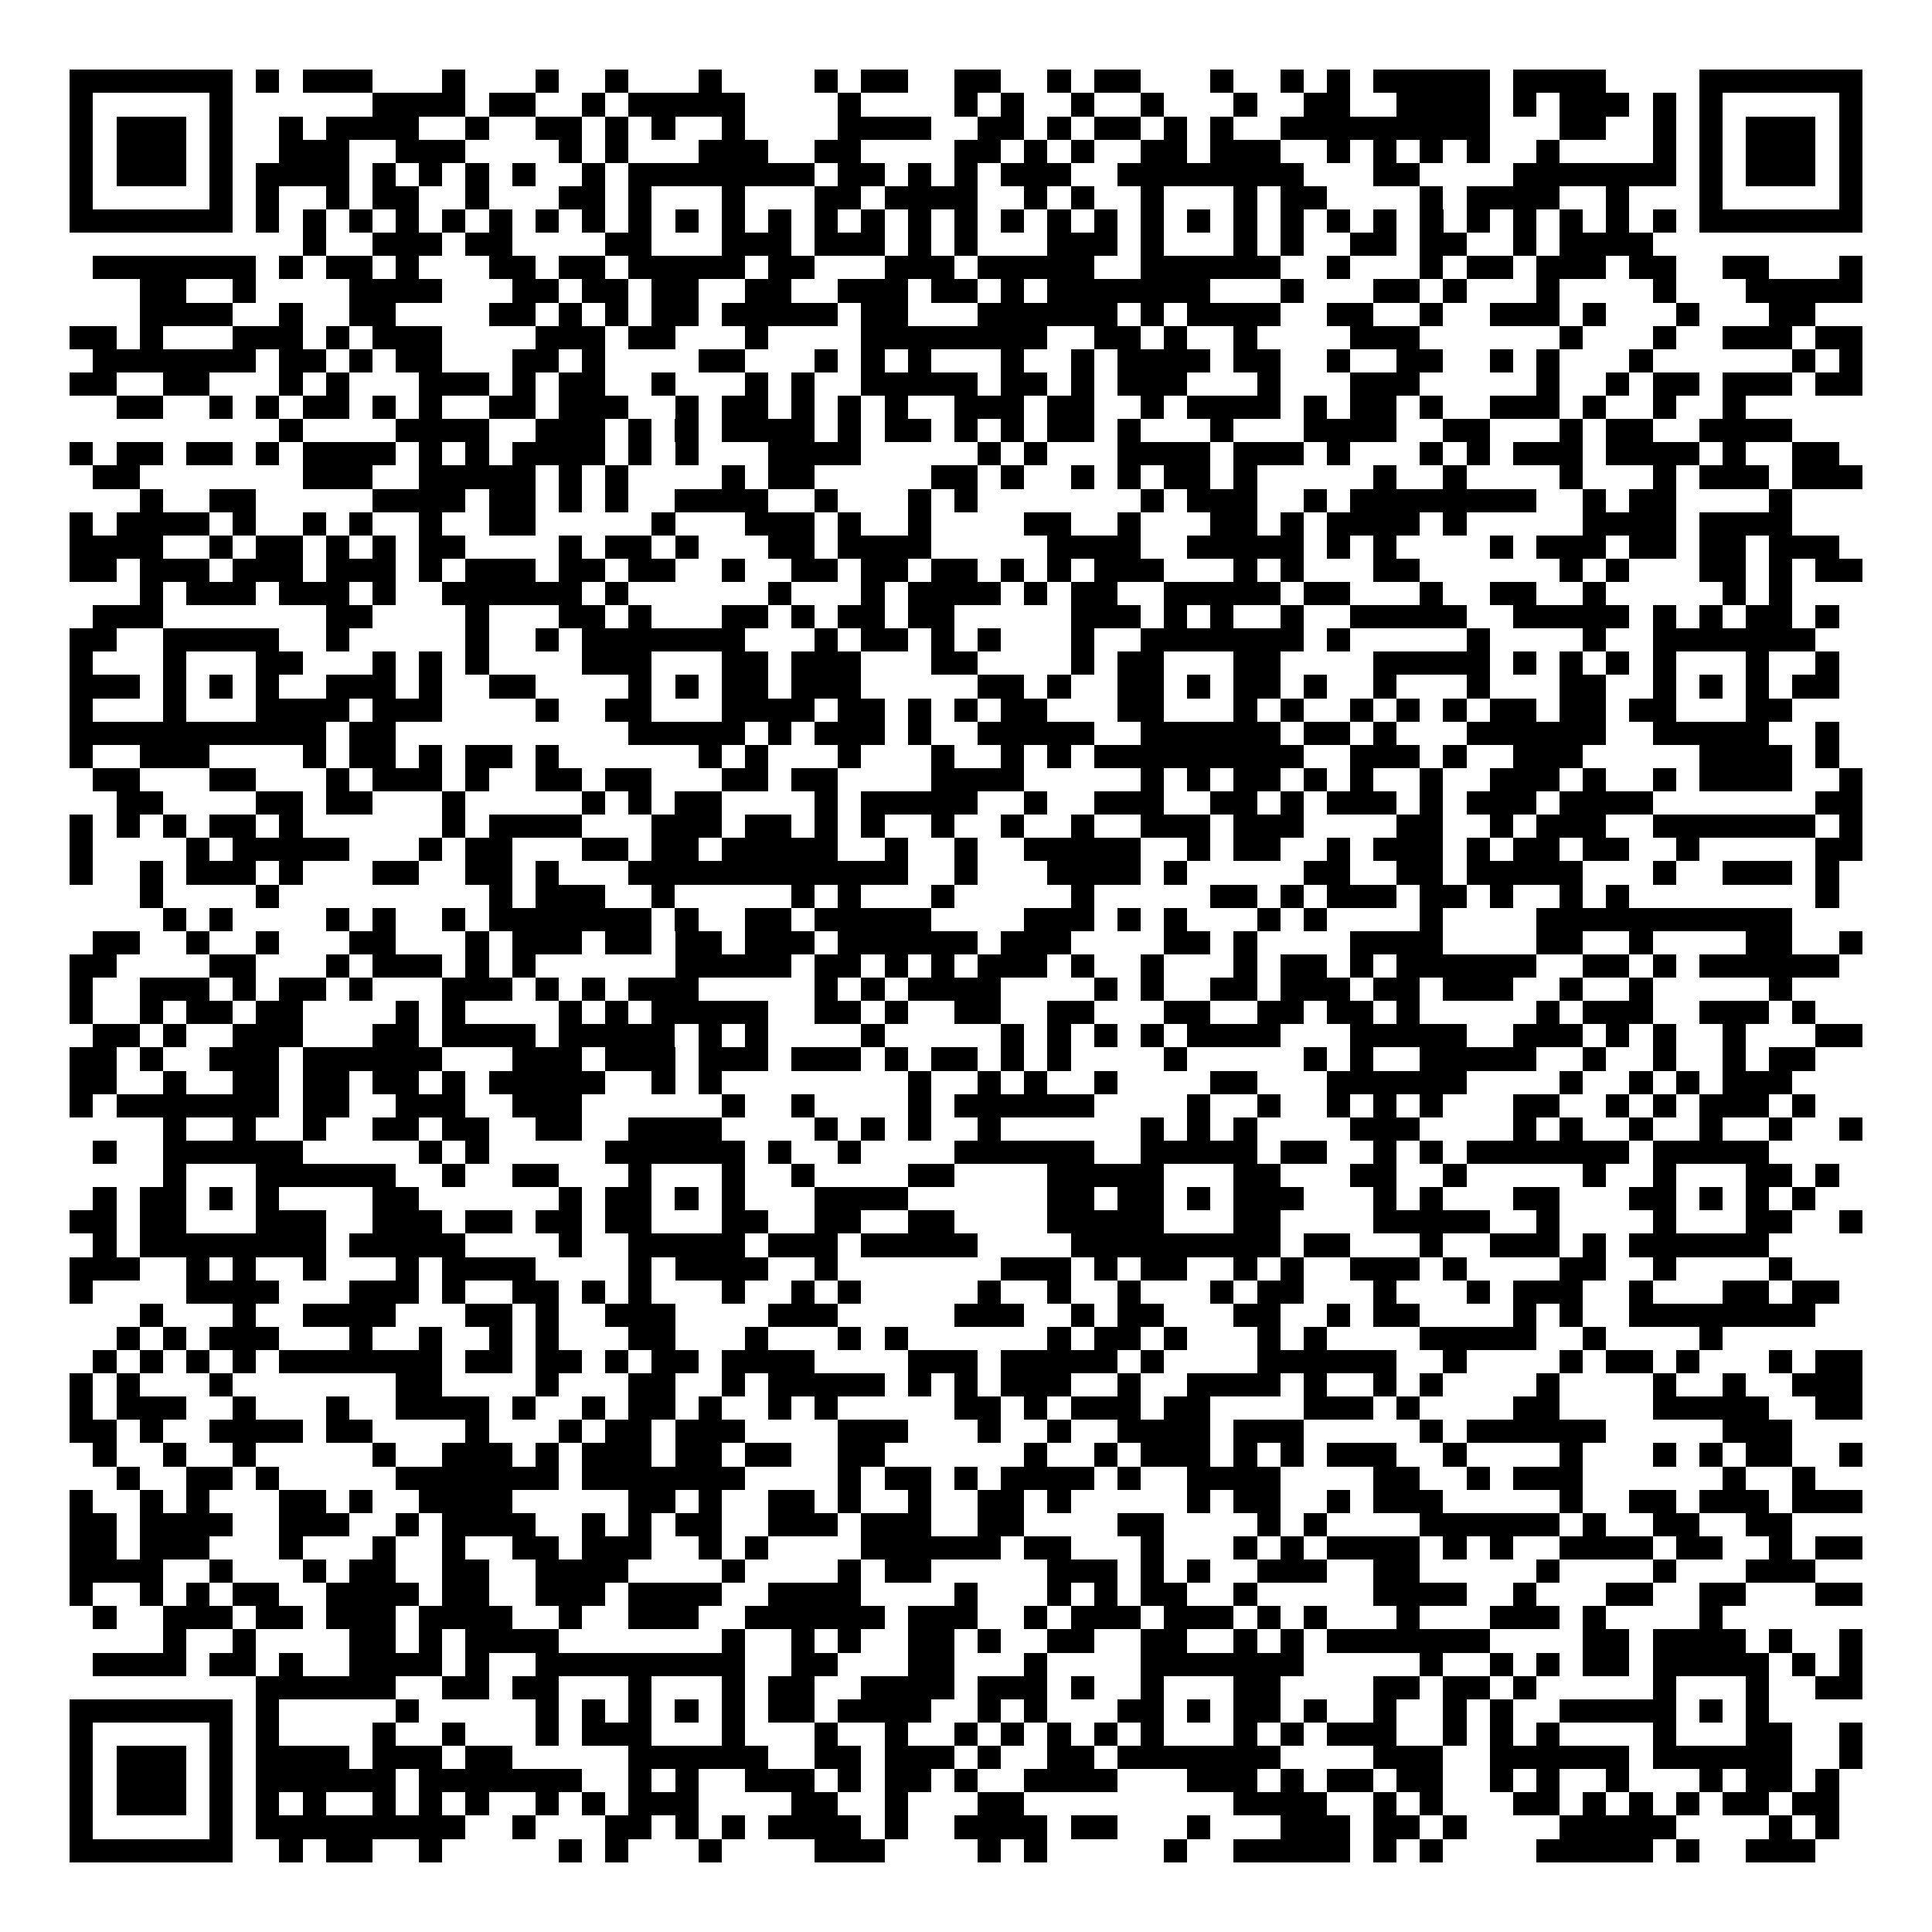 <svg xmlns="http://www.w3.org/2000/svg" width="176" height="176" viewBox="0 0 83 83" shape-rendering="crispEdges"><path fill="#ffffff" d="M0 0h83v83H0z"/><path stroke="#000000" d="M3 3.5h7m1 0h1m1 0h3m3 0h1m3 0h1m2 0h1m3 0h1m4 0h1m1 0h2m2 0h2m2 0h1m1 0h2m3 0h1m2 0h1m1 0h1m1 0h5m1 0h4m4 0h7M3 4.5h1m5 0h1m6 0h4m1 0h2m2 0h1m1 0h5m4 0h1m4 0h1m1 0h1m2 0h1m2 0h1m3 0h1m2 0h2m2 0h4m1 0h1m1 0h3m1 0h1m1 0h1m5 0h1M3 5.5h1m1 0h3m1 0h1m2 0h1m1 0h4m2 0h1m2 0h2m1 0h1m1 0h1m2 0h1m4 0h4m2 0h2m1 0h1m1 0h2m1 0h1m1 0h1m2 0h9m3 0h2m2 0h1m1 0h1m1 0h3m1 0h1M3 6.5h1m1 0h3m1 0h1m2 0h3m2 0h3m4 0h1m1 0h1m3 0h3m2 0h2m4 0h2m1 0h1m1 0h1m2 0h2m1 0h3m2 0h1m1 0h1m1 0h1m1 0h1m2 0h1m4 0h1m1 0h1m1 0h3m1 0h1M3 7.5h1m1 0h3m1 0h1m1 0h4m1 0h1m1 0h1m1 0h1m1 0h1m2 0h1m1 0h8m1 0h2m1 0h1m1 0h1m1 0h3m2 0h8m3 0h2m4 0h7m1 0h1m1 0h3m1 0h1M3 8.5h1m5 0h1m1 0h1m2 0h1m1 0h2m2 0h1m3 0h2m1 0h1m3 0h1m3 0h2m1 0h4m2 0h1m1 0h1m2 0h1m3 0h1m1 0h2m4 0h1m1 0h4m2 0h1m3 0h1m5 0h1M3 9.5h7m1 0h1m1 0h1m1 0h1m1 0h1m1 0h1m1 0h1m1 0h1m1 0h1m1 0h1m1 0h1m1 0h1m1 0h1m1 0h1m1 0h1m1 0h1m1 0h1m1 0h1m1 0h1m1 0h1m1 0h1m1 0h1m1 0h1m1 0h1m1 0h1m1 0h1m1 0h1m1 0h1m1 0h1m1 0h1m1 0h1m1 0h1m1 0h7M13 10.5h1m2 0h3m1 0h2m4 0h2m3 0h3m1 0h3m1 0h1m1 0h1m3 0h3m1 0h1m3 0h1m1 0h1m2 0h2m1 0h2m2 0h1m1 0h4M4 11.5h7m1 0h1m1 0h2m1 0h1m3 0h2m1 0h2m1 0h5m1 0h2m3 0h3m1 0h5m2 0h6m2 0h1m3 0h1m1 0h2m1 0h3m1 0h2m2 0h2m3 0h1M6 12.5h2m2 0h1m4 0h4m3 0h2m1 0h2m1 0h2m2 0h2m2 0h3m1 0h2m1 0h1m1 0h7m3 0h1m3 0h2m1 0h1m3 0h1m4 0h1m3 0h5M6 13.5h4m2 0h1m2 0h2m4 0h2m1 0h1m1 0h1m1 0h2m1 0h5m1 0h2m3 0h6m1 0h1m1 0h4m2 0h2m2 0h1m2 0h3m1 0h1m3 0h1m3 0h2M3 14.5h2m1 0h1m3 0h3m1 0h1m1 0h3m4 0h3m1 0h2m3 0h1m4 0h8m2 0h2m1 0h1m2 0h1m4 0h3m6 0h1m3 0h1m2 0h3m1 0h2M4 15.5h7m1 0h2m1 0h1m1 0h2m3 0h2m1 0h1m4 0h2m3 0h1m1 0h1m1 0h1m3 0h1m2 0h1m1 0h4m1 0h2m2 0h1m2 0h2m2 0h1m1 0h1m3 0h1m6 0h1m1 0h1M3 16.5h2m2 0h2m3 0h1m1 0h1m3 0h3m1 0h1m1 0h2m2 0h1m3 0h1m1 0h1m2 0h5m1 0h2m1 0h1m1 0h3m3 0h1m3 0h3m5 0h1m2 0h1m1 0h2m1 0h3m1 0h2M5 17.5h2m2 0h1m1 0h1m1 0h2m1 0h1m1 0h1m2 0h2m1 0h3m2 0h1m1 0h2m1 0h1m1 0h1m1 0h1m2 0h3m1 0h2m2 0h1m1 0h4m1 0h1m1 0h2m1 0h1m2 0h3m1 0h1m2 0h1m2 0h1M12 18.5h1m4 0h4m2 0h3m1 0h1m1 0h1m1 0h4m1 0h1m1 0h2m1 0h1m1 0h1m1 0h2m1 0h1m3 0h1m3 0h4m2 0h2m3 0h1m1 0h2m2 0h4M3 19.5h1m1 0h2m1 0h2m1 0h1m1 0h4m1 0h1m1 0h1m1 0h4m1 0h1m1 0h1m3 0h4m5 0h1m1 0h1m3 0h4m1 0h3m1 0h1m3 0h1m1 0h1m1 0h3m1 0h4m1 0h1m2 0h2M4 20.5h2m7 0h3m2 0h5m1 0h1m1 0h1m4 0h1m1 0h2m5 0h2m1 0h1m2 0h1m1 0h1m1 0h2m1 0h1m5 0h1m2 0h1m4 0h1m3 0h1m1 0h3m1 0h3M6 21.5h1m2 0h2m5 0h4m1 0h2m1 0h1m1 0h1m2 0h4m2 0h1m3 0h1m1 0h1m7 0h1m1 0h3m2 0h1m1 0h8m2 0h1m1 0h2m4 0h1M3 22.5h1m1 0h4m1 0h1m2 0h1m1 0h1m2 0h1m2 0h2m5 0h1m3 0h3m1 0h1m2 0h1m4 0h2m2 0h1m3 0h2m1 0h1m1 0h4m1 0h1m5 0h4m1 0h4M3 23.5h4m2 0h1m1 0h2m1 0h1m1 0h1m1 0h2m4 0h1m1 0h2m1 0h1m3 0h2m1 0h4m5 0h4m2 0h5m1 0h1m1 0h1m4 0h1m1 0h3m1 0h2m1 0h2m1 0h3M3 24.5h2m1 0h3m1 0h3m1 0h3m1 0h1m1 0h3m1 0h2m1 0h2m2 0h1m2 0h2m1 0h2m1 0h2m1 0h1m1 0h1m1 0h3m3 0h1m1 0h1m3 0h2m6 0h1m1 0h1m3 0h2m1 0h1m1 0h2M6 25.5h1m1 0h3m1 0h3m1 0h1m2 0h6m1 0h1m6 0h1m3 0h1m1 0h4m1 0h1m1 0h2m2 0h5m1 0h2m3 0h1m2 0h2m2 0h1m5 0h1m1 0h1M4 26.5h3m7 0h2m4 0h1m3 0h2m1 0h1m3 0h2m1 0h1m1 0h2m1 0h2m5 0h3m1 0h1m1 0h1m2 0h1m2 0h5m2 0h5m1 0h1m1 0h1m1 0h2m1 0h1M3 27.5h2m2 0h5m2 0h1m5 0h1m2 0h1m1 0h7m3 0h1m1 0h2m1 0h1m1 0h1m3 0h1m2 0h7m1 0h1m5 0h1m4 0h1m2 0h7M3 28.5h1m3 0h1m3 0h2m3 0h1m1 0h1m1 0h1m4 0h3m3 0h2m1 0h3m3 0h2m4 0h1m1 0h2m3 0h2m4 0h5m1 0h1m1 0h1m1 0h1m1 0h1m3 0h1m2 0h1M3 29.5h3m1 0h1m1 0h1m1 0h1m2 0h3m1 0h1m2 0h2m4 0h1m1 0h1m1 0h2m1 0h3m5 0h2m1 0h1m2 0h2m1 0h1m1 0h2m1 0h1m2 0h1m3 0h1m3 0h2m2 0h1m1 0h1m1 0h1m1 0h2M3 30.5h1m3 0h1m3 0h4m1 0h3m4 0h1m2 0h2m3 0h4m1 0h2m1 0h1m1 0h1m1 0h2m3 0h2m3 0h1m1 0h1m2 0h1m1 0h1m1 0h1m1 0h2m1 0h2m1 0h2m3 0h2M3 31.5h11m1 0h2m10 0h5m1 0h1m1 0h3m1 0h1m2 0h5m2 0h6m1 0h2m1 0h1m3 0h6m2 0h5m2 0h1M3 32.5h1m2 0h3m4 0h1m1 0h2m1 0h1m1 0h2m1 0h1m6 0h1m1 0h1m3 0h1m3 0h1m2 0h1m1 0h1m1 0h9m2 0h3m1 0h1m2 0h3m5 0h4m1 0h1M4 33.5h2m3 0h2m3 0h1m1 0h3m1 0h1m2 0h2m1 0h2m3 0h2m1 0h2m4 0h4m5 0h1m1 0h1m1 0h2m1 0h1m1 0h1m2 0h1m2 0h3m1 0h1m2 0h1m1 0h4m2 0h1M5 34.5h2m4 0h2m1 0h2m3 0h1m5 0h1m1 0h1m1 0h2m4 0h1m1 0h5m2 0h1m2 0h3m2 0h2m1 0h1m1 0h3m1 0h1m1 0h3m1 0h4m7 0h2M3 35.5h1m1 0h1m1 0h1m1 0h2m1 0h1m6 0h1m1 0h4m3 0h3m1 0h2m1 0h1m1 0h1m2 0h1m2 0h1m2 0h1m2 0h3m1 0h3m4 0h2m2 0h1m1 0h3m2 0h7m1 0h1M3 36.5h1m4 0h1m1 0h5m3 0h1m1 0h2m3 0h2m1 0h2m1 0h5m2 0h1m2 0h1m2 0h5m2 0h1m1 0h2m2 0h1m1 0h3m1 0h1m1 0h2m1 0h2m2 0h1m5 0h2M3 37.5h1m2 0h1m1 0h3m1 0h1m3 0h2m2 0h2m1 0h1m3 0h12m2 0h1m3 0h4m1 0h1m5 0h2m2 0h2m1 0h5m3 0h1m2 0h3m1 0h1M6 38.5h1m4 0h1m9 0h1m1 0h3m2 0h1m5 0h1m1 0h1m3 0h1m5 0h1m5 0h2m1 0h1m1 0h3m1 0h2m1 0h1m2 0h1m1 0h1m8 0h1M7 39.5h1m1 0h1m4 0h1m1 0h1m2 0h1m1 0h7m1 0h1m2 0h2m1 0h5m4 0h3m1 0h1m1 0h1m3 0h1m1 0h1m4 0h1m4 0h11M4 40.5h2m2 0h1m2 0h1m3 0h2m3 0h1m1 0h3m1 0h2m1 0h2m1 0h3m1 0h6m1 0h3m4 0h2m1 0h1m4 0h4m4 0h2m2 0h1m4 0h2m2 0h1M3 41.5h2m4 0h2m3 0h1m1 0h3m1 0h1m1 0h1m6 0h5m1 0h2m1 0h1m1 0h1m1 0h3m1 0h1m2 0h1m3 0h1m1 0h2m1 0h1m1 0h6m2 0h2m1 0h1m1 0h6M3 42.5h1m2 0h3m1 0h1m1 0h2m1 0h1m3 0h3m1 0h1m1 0h1m1 0h3m5 0h1m1 0h1m1 0h4m4 0h1m1 0h1m2 0h2m1 0h3m1 0h2m1 0h3m2 0h1m2 0h1m5 0h1M3 43.5h1m2 0h1m1 0h2m1 0h2m4 0h1m1 0h1m4 0h1m1 0h1m1 0h5m2 0h2m1 0h1m2 0h2m2 0h2m3 0h2m2 0h2m1 0h2m1 0h1m5 0h1m1 0h3m2 0h3m1 0h1M4 44.5h2m1 0h1m2 0h3m3 0h2m1 0h4m1 0h5m1 0h1m1 0h1m4 0h1m5 0h1m1 0h1m1 0h1m1 0h1m1 0h4m3 0h5m2 0h3m1 0h1m1 0h1m2 0h1m3 0h2M3 45.5h2m1 0h1m2 0h3m1 0h6m3 0h3m1 0h3m1 0h3m1 0h3m1 0h1m1 0h2m1 0h1m1 0h1m4 0h1m5 0h1m1 0h1m2 0h5m2 0h1m2 0h1m2 0h1m1 0h2M3 46.5h2m2 0h1m2 0h2m1 0h2m1 0h2m1 0h1m1 0h5m2 0h1m1 0h1m8 0h1m2 0h1m1 0h1m2 0h1m4 0h2m3 0h6m4 0h1m2 0h1m1 0h1m1 0h3M3 47.5h1m1 0h7m1 0h2m2 0h3m2 0h3m6 0h1m2 0h1m4 0h1m1 0h6m4 0h1m2 0h1m2 0h1m1 0h1m1 0h1m3 0h2m2 0h1m1 0h1m1 0h3m1 0h1M7 48.5h1m2 0h1m2 0h1m2 0h2m1 0h2m2 0h2m2 0h4m4 0h1m1 0h1m1 0h1m2 0h1m6 0h1m1 0h1m1 0h1m4 0h3m4 0h1m1 0h1m2 0h1m2 0h1m2 0h1m2 0h1M4 49.5h1m2 0h6m5 0h1m1 0h1m5 0h6m1 0h1m2 0h1m4 0h6m2 0h5m1 0h2m2 0h1m1 0h1m1 0h7m1 0h5M7 50.5h1m3 0h6m2 0h1m2 0h2m3 0h1m3 0h1m2 0h1m4 0h2m4 0h5m3 0h2m3 0h2m2 0h1m5 0h1m2 0h1m3 0h2m1 0h1M4 51.5h1m1 0h2m1 0h1m1 0h1m4 0h2m6 0h1m1 0h2m1 0h1m1 0h1m3 0h4m6 0h2m1 0h2m1 0h1m1 0h3m3 0h1m1 0h1m3 0h2m3 0h2m1 0h1m1 0h1m1 0h1M3 52.5h2m1 0h2m3 0h3m2 0h3m1 0h2m1 0h2m1 0h2m3 0h2m2 0h2m2 0h2m4 0h5m3 0h2m4 0h5m2 0h1m4 0h1m3 0h2m2 0h1M4 53.5h1m1 0h8m1 0h5m4 0h1m2 0h5m1 0h3m1 0h5m4 0h9m1 0h2m3 0h1m2 0h3m1 0h1m1 0h6M3 54.5h3m2 0h1m1 0h1m2 0h1m3 0h1m1 0h4m4 0h1m1 0h4m2 0h1m7 0h3m1 0h1m1 0h2m2 0h1m1 0h1m2 0h3m1 0h1m4 0h2m2 0h1m4 0h1M3 55.5h1m4 0h4m3 0h3m1 0h1m2 0h2m1 0h1m1 0h1m3 0h1m2 0h1m1 0h1m5 0h1m2 0h1m2 0h1m3 0h1m1 0h2m3 0h1m3 0h1m1 0h3m2 0h1m3 0h2m1 0h2M6 56.5h1m3 0h1m2 0h4m3 0h2m1 0h1m2 0h3m4 0h3m5 0h3m2 0h1m1 0h2m3 0h2m2 0h1m1 0h2m4 0h1m1 0h1m2 0h8M5 57.5h1m1 0h1m1 0h3m3 0h1m2 0h1m2 0h1m1 0h1m3 0h2m3 0h1m3 0h1m1 0h1m6 0h1m1 0h2m1 0h1m3 0h1m1 0h1m4 0h5m2 0h1m4 0h1M4 58.5h1m1 0h1m1 0h1m1 0h1m1 0h7m1 0h2m1 0h2m1 0h1m1 0h2m1 0h4m4 0h3m1 0h5m1 0h1m4 0h6m2 0h1m4 0h1m1 0h2m1 0h1m3 0h1m1 0h2M3 59.5h1m1 0h1m3 0h1m7 0h2m4 0h1m3 0h2m2 0h1m1 0h5m1 0h1m1 0h1m1 0h3m2 0h1m2 0h4m1 0h1m2 0h1m1 0h1m4 0h1m4 0h1m2 0h1m2 0h3M3 60.5h1m1 0h3m2 0h1m3 0h1m2 0h4m1 0h1m2 0h1m1 0h2m1 0h1m2 0h1m1 0h1m5 0h2m1 0h1m1 0h3m1 0h2m4 0h3m1 0h1m4 0h2m4 0h5m2 0h2M3 61.5h2m1 0h1m2 0h4m1 0h2m4 0h1m3 0h1m1 0h2m1 0h3m4 0h3m3 0h1m2 0h1m2 0h4m1 0h3m5 0h1m1 0h6m5 0h3M4 62.5h1m2 0h1m2 0h1m5 0h1m2 0h3m1 0h1m1 0h3m1 0h2m1 0h2m2 0h2m6 0h1m2 0h1m1 0h3m1 0h1m1 0h1m1 0h3m2 0h1m4 0h1m3 0h1m1 0h1m1 0h2m2 0h1M5 63.5h1m2 0h2m1 0h1m5 0h7m1 0h7m4 0h1m1 0h2m1 0h1m1 0h4m1 0h1m2 0h4m4 0h2m2 0h1m1 0h3m6 0h1m2 0h1M3 64.5h1m2 0h1m1 0h1m3 0h2m1 0h1m2 0h4m5 0h2m1 0h1m2 0h2m1 0h1m2 0h1m2 0h2m1 0h1m5 0h1m1 0h2m2 0h1m1 0h3m5 0h1m2 0h2m1 0h3m1 0h3M3 65.5h2m1 0h4m2 0h3m2 0h1m1 0h4m2 0h1m1 0h1m1 0h2m2 0h3m1 0h3m2 0h2m4 0h2m4 0h1m1 0h1m4 0h6m1 0h1m2 0h2m2 0h2M3 66.5h2m1 0h3m3 0h1m3 0h1m2 0h1m2 0h2m1 0h3m2 0h1m1 0h1m4 0h6m1 0h2m3 0h1m3 0h1m1 0h1m1 0h4m1 0h1m1 0h1m2 0h4m1 0h2m2 0h1m1 0h2M3 67.5h4m2 0h1m3 0h1m1 0h2m2 0h2m2 0h4m4 0h1m4 0h1m1 0h2m5 0h3m1 0h1m1 0h1m2 0h3m2 0h2m5 0h1m4 0h1m3 0h3M3 68.5h1m2 0h1m1 0h1m1 0h2m2 0h4m1 0h2m2 0h3m1 0h4m2 0h4m4 0h1m3 0h1m1 0h1m1 0h2m2 0h1m5 0h4m2 0h1m3 0h2m2 0h2m3 0h2M4 69.5h1m2 0h3m1 0h2m1 0h3m1 0h4m2 0h1m2 0h3m2 0h6m1 0h3m2 0h1m1 0h3m1 0h3m1 0h1m1 0h1m3 0h1m3 0h3m1 0h1m4 0h1M7 70.5h1m2 0h1m4 0h2m1 0h1m1 0h4m7 0h1m2 0h1m1 0h1m2 0h2m1 0h1m2 0h2m2 0h2m2 0h1m1 0h1m1 0h7m4 0h2m1 0h4m1 0h1m2 0h1M4 71.5h4m1 0h2m1 0h1m2 0h4m1 0h1m2 0h9m2 0h2m3 0h2m3 0h1m4 0h7m5 0h1m2 0h1m1 0h1m1 0h2m1 0h5m1 0h1m1 0h1M11 72.5h6m2 0h2m1 0h2m3 0h1m3 0h1m1 0h2m2 0h4m1 0h3m1 0h1m2 0h1m3 0h2m4 0h2m1 0h2m1 0h1m5 0h1m3 0h1m2 0h2M3 73.5h7m1 0h1m5 0h1m5 0h1m1 0h1m1 0h1m1 0h1m1 0h1m1 0h2m1 0h4m2 0h1m1 0h1m3 0h2m1 0h1m1 0h2m1 0h1m2 0h1m2 0h1m1 0h1m2 0h5m1 0h1m1 0h1M3 74.5h1m5 0h1m1 0h1m4 0h1m2 0h1m3 0h1m1 0h3m3 0h1m3 0h1m2 0h1m2 0h1m1 0h1m1 0h1m1 0h1m1 0h1m3 0h1m1 0h1m1 0h3m2 0h1m1 0h1m1 0h1m4 0h1m3 0h2m2 0h1M3 75.5h1m1 0h3m1 0h1m1 0h4m1 0h3m1 0h2m5 0h6m2 0h2m1 0h3m1 0h1m2 0h2m1 0h7m4 0h3m2 0h6m1 0h6m2 0h1M3 76.5h1m1 0h3m1 0h1m1 0h6m1 0h7m2 0h1m1 0h1m2 0h3m1 0h1m1 0h2m1 0h1m2 0h4m3 0h3m1 0h1m1 0h2m1 0h2m2 0h1m1 0h1m2 0h1m3 0h1m1 0h2m1 0h1M3 77.5h1m1 0h3m1 0h1m1 0h1m1 0h1m2 0h1m1 0h1m1 0h1m2 0h1m1 0h1m1 0h3m4 0h2m2 0h1m3 0h2m9 0h4m2 0h1m1 0h1m3 0h2m1 0h1m1 0h1m1 0h1m1 0h2m1 0h2M3 78.5h1m5 0h1m1 0h9m2 0h1m3 0h2m1 0h1m1 0h1m1 0h4m1 0h1m2 0h4m1 0h2m3 0h1m3 0h3m1 0h2m1 0h1m4 0h5m4 0h1m1 0h1M3 79.5h7m2 0h1m1 0h2m2 0h1m5 0h1m1 0h1m3 0h1m4 0h3m4 0h1m1 0h1m5 0h1m2 0h5m1 0h1m1 0h1m4 0h5m1 0h1m2 0h3"/></svg>

